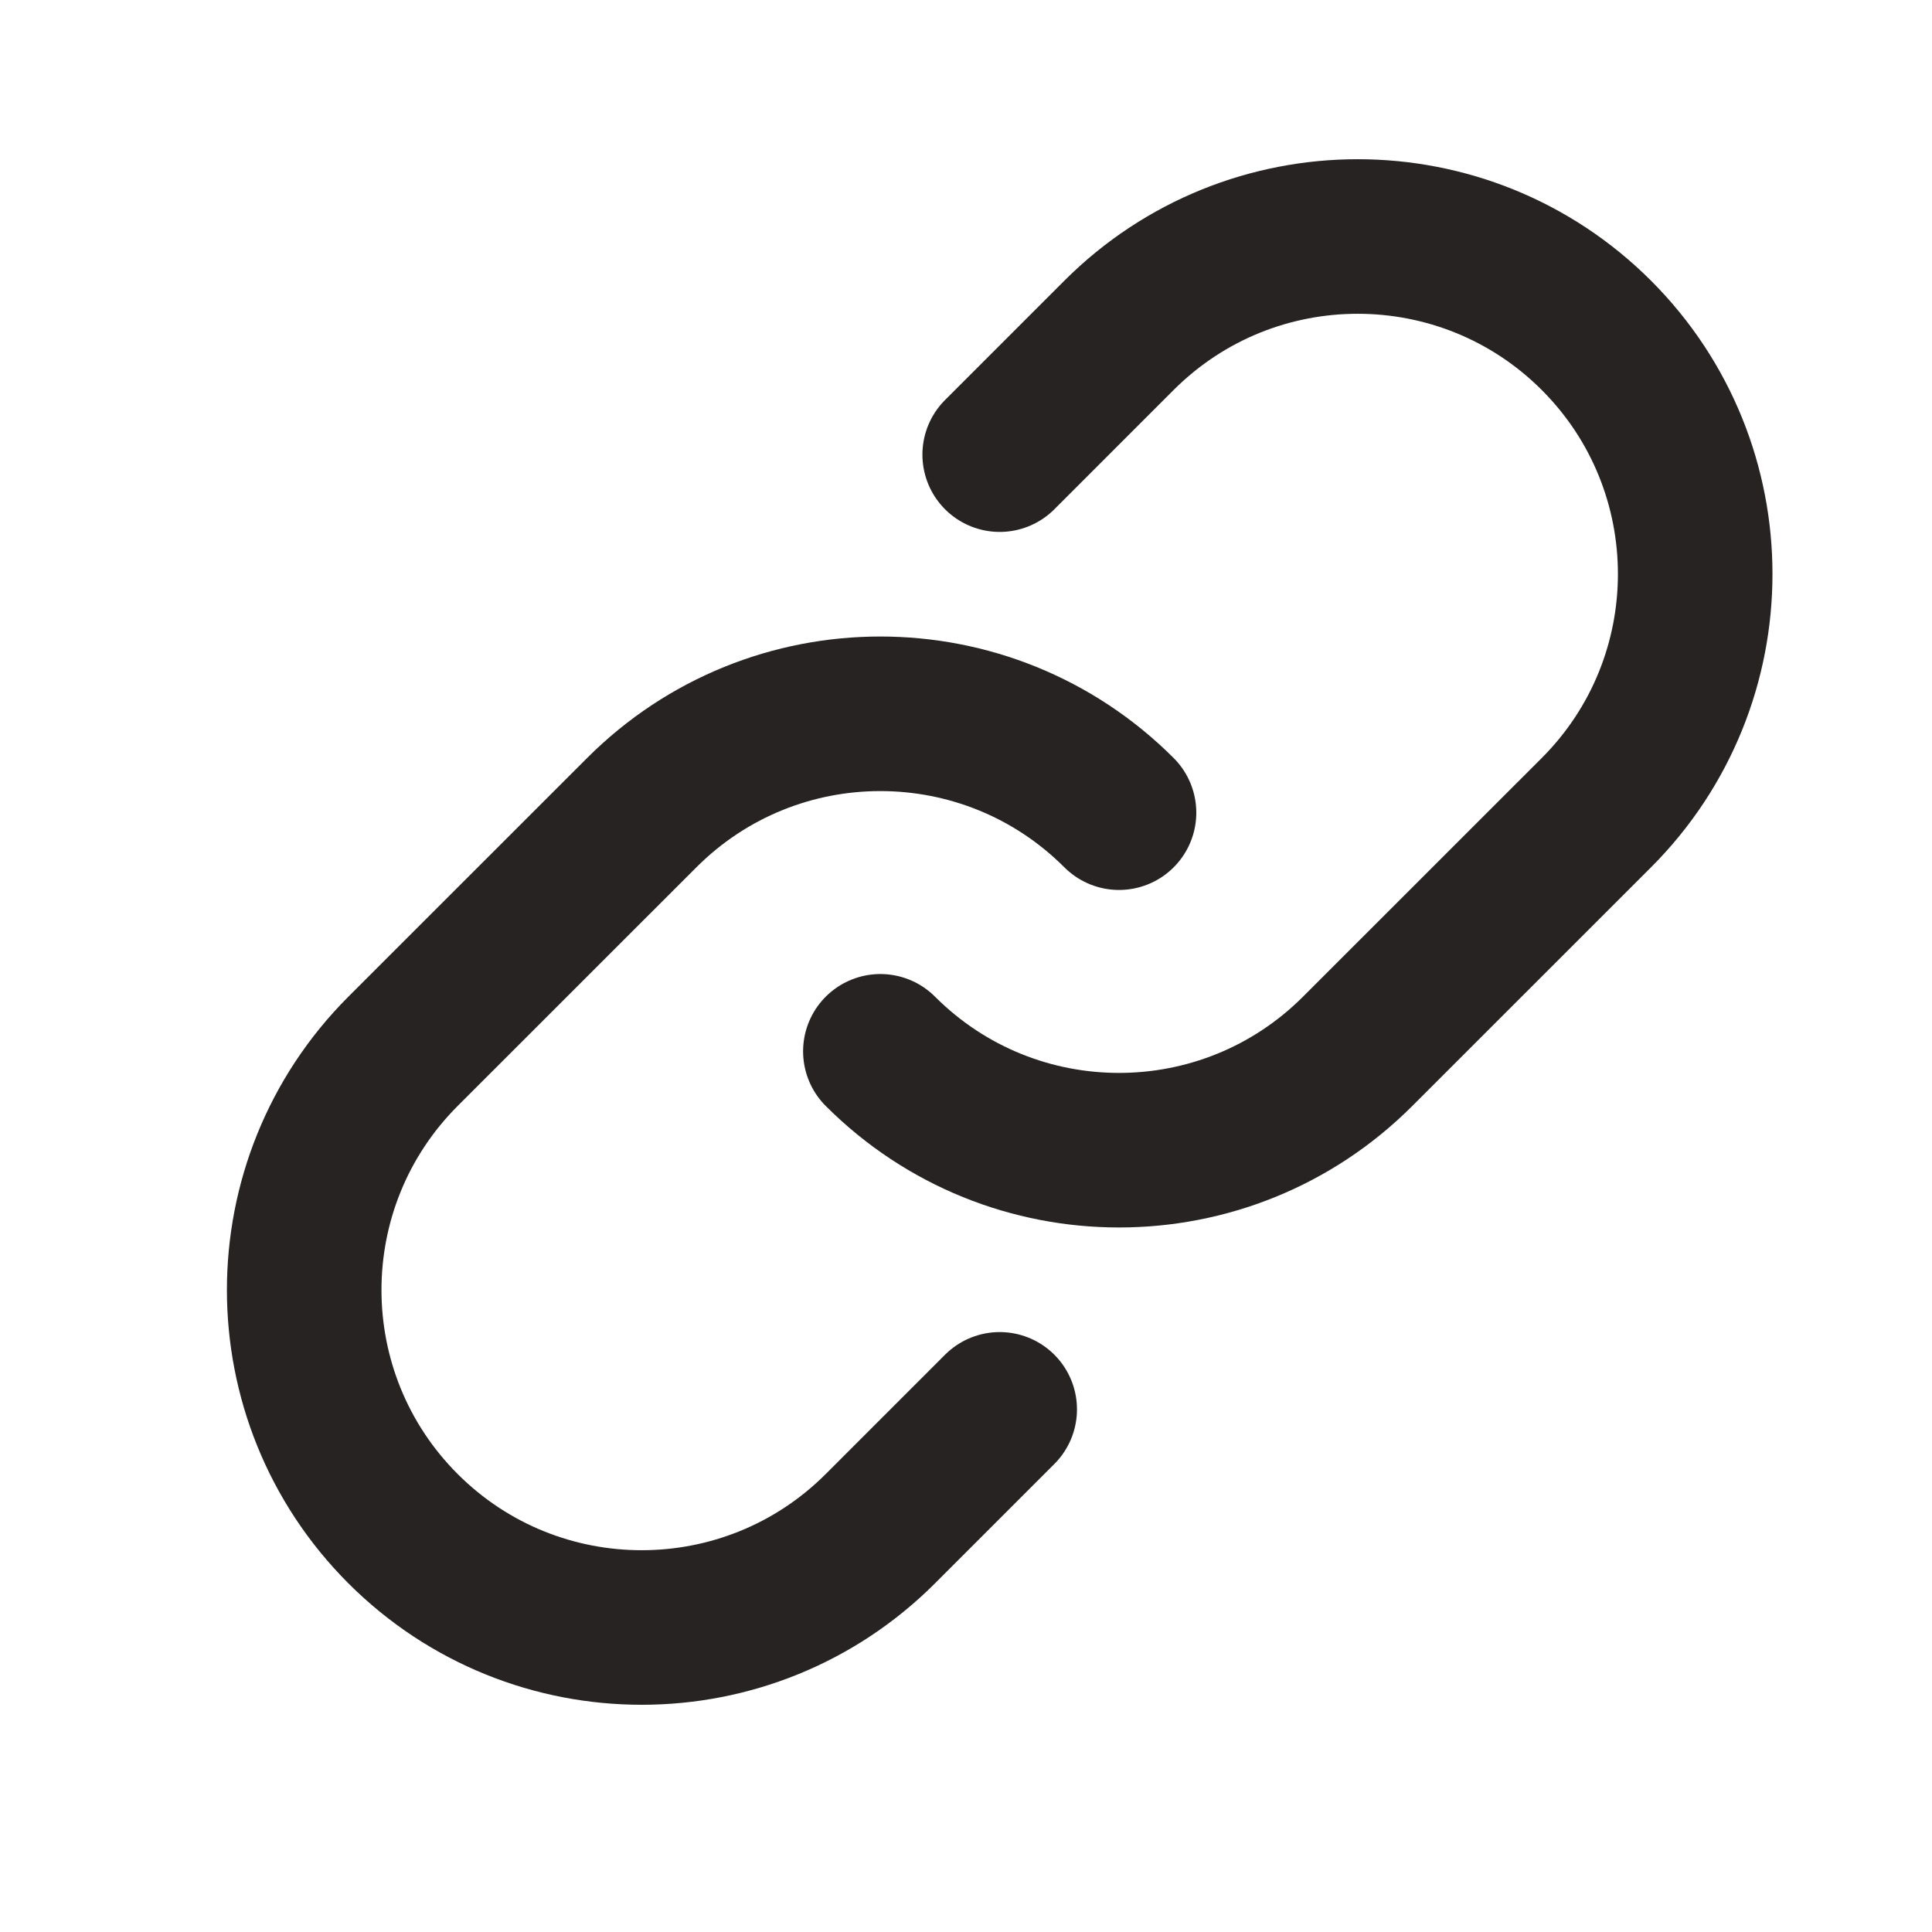 <?xml version="1.0" encoding="UTF-8"?> <svg xmlns="http://www.w3.org/2000/svg" width="25" height="25" viewBox="0 0 25 25" fill="none"><path d="M14.48 10.516C12.774 8.81 10.009 8.81 8.304 10.516L5.215 13.604C3.51 15.31 3.51 18.075 5.215 19.781C6.921 21.486 9.686 21.486 11.392 19.781L12.936 18.237" stroke="#272323" stroke-width="2" stroke-linecap="round" stroke-linejoin="round"></path><path d="M11.392 13.604C13.097 15.31 15.863 15.31 17.568 13.604L20.657 10.516C22.362 8.81 22.362 6.045 20.657 4.339C18.951 2.634 16.186 2.634 14.48 4.339L12.936 5.883" stroke="#272323" stroke-width="2" stroke-linecap="round" stroke-linejoin="round"></path></svg> 
